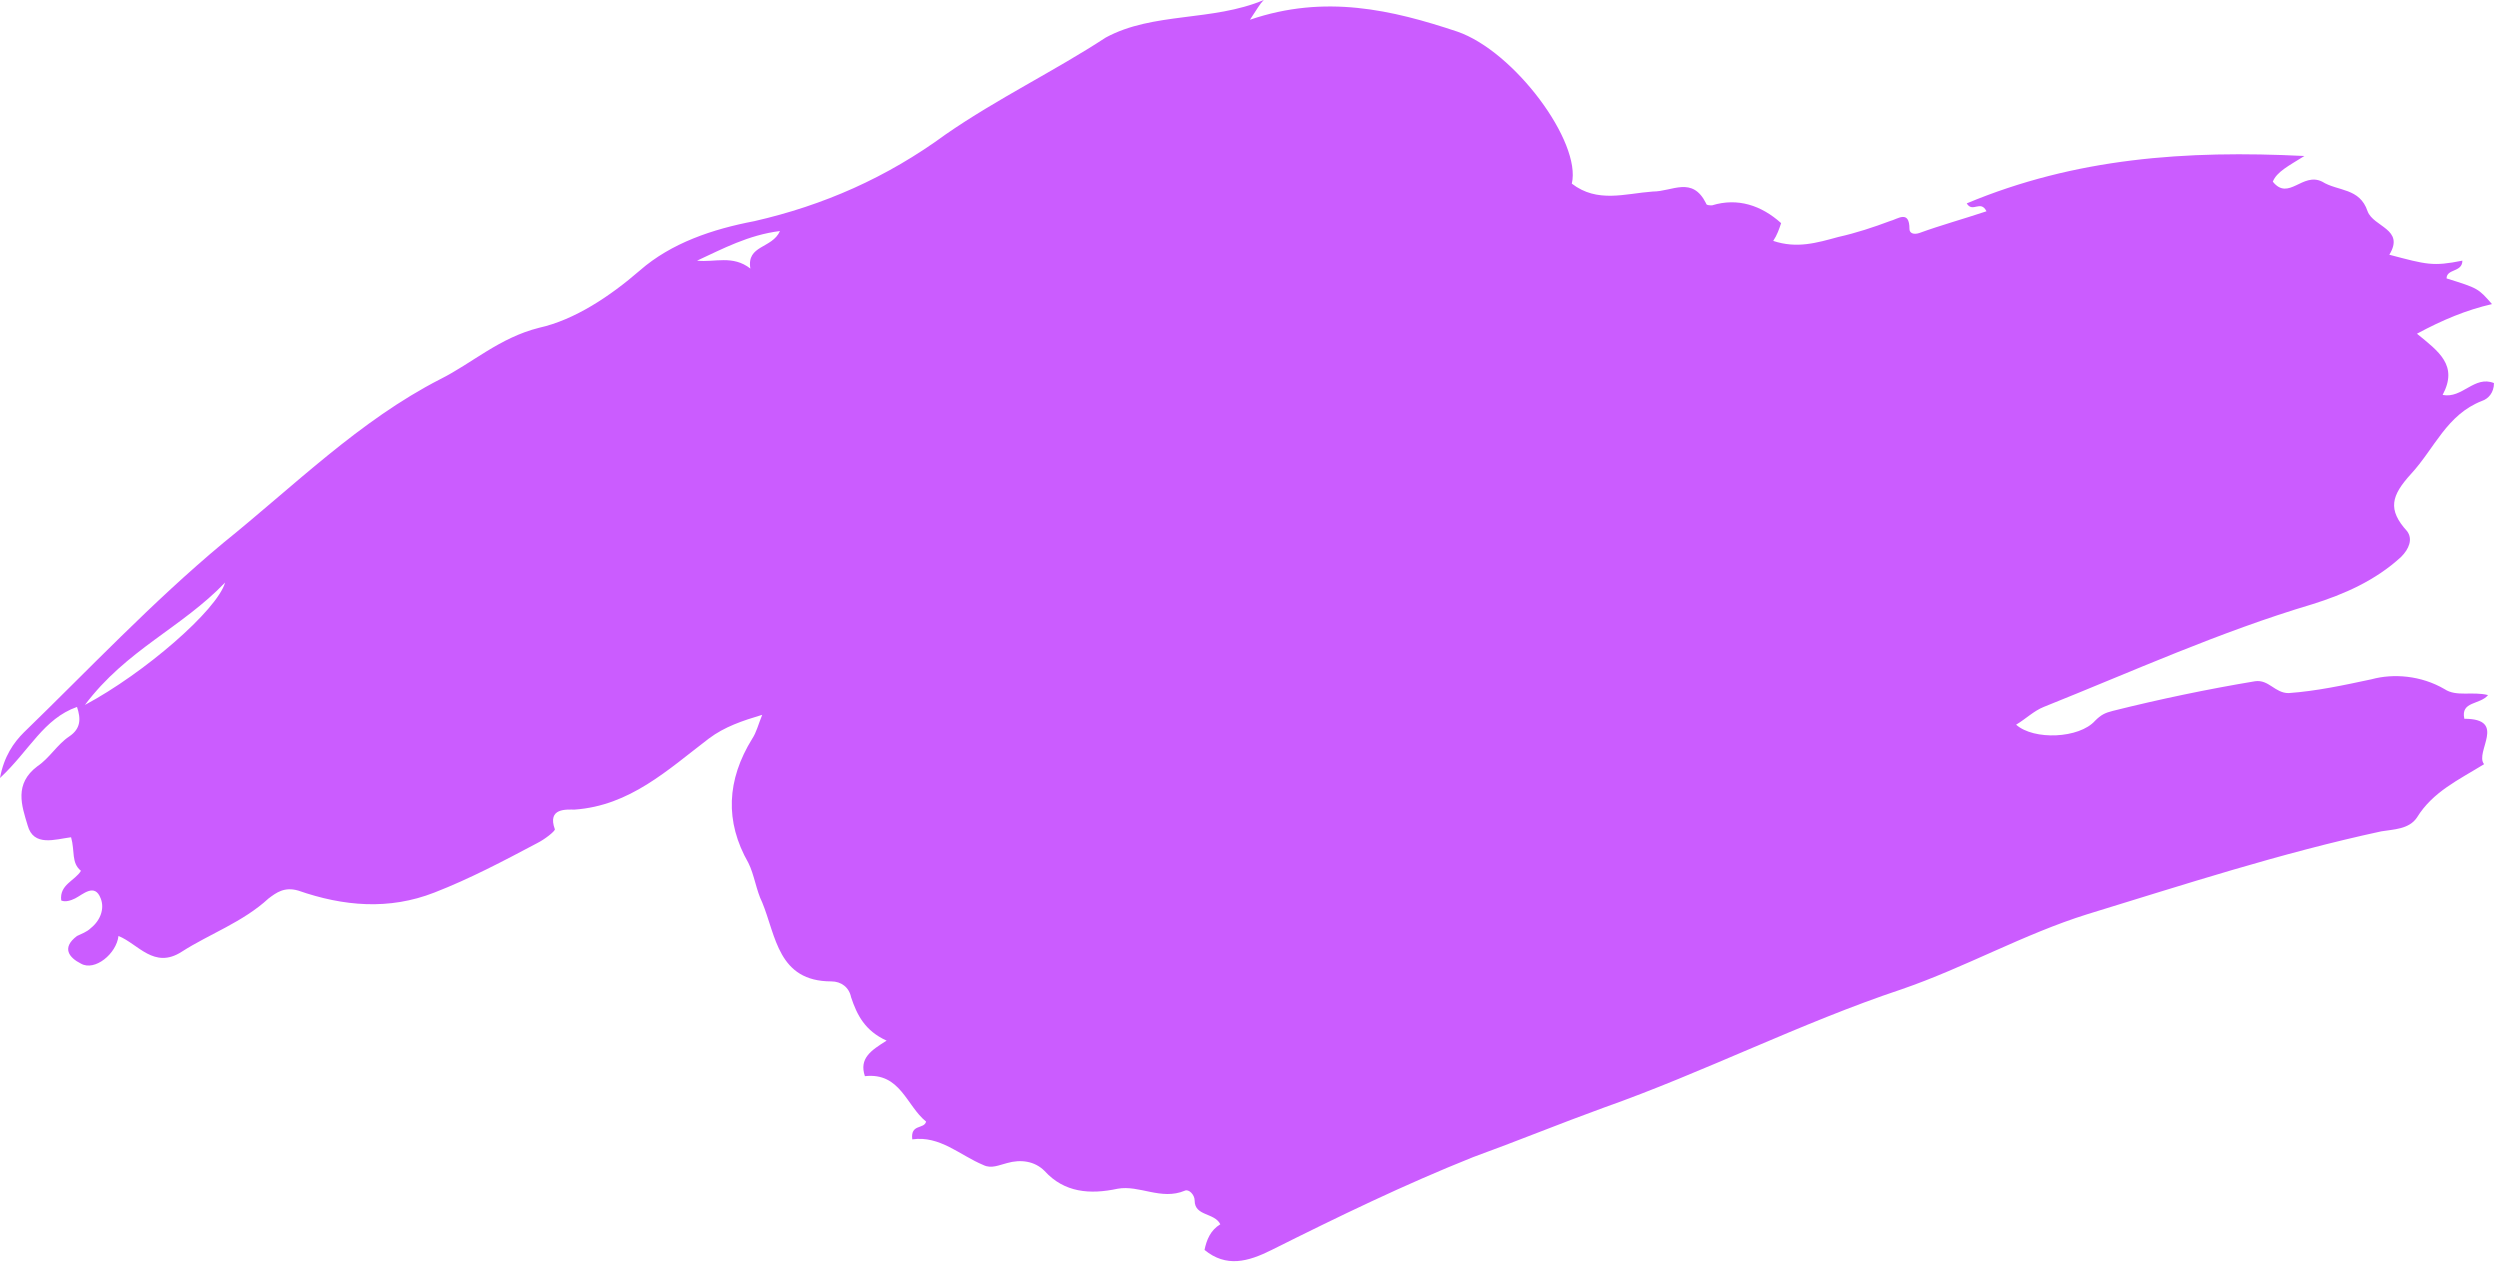 <?xml version="1.0" encoding="UTF-8"?> <svg xmlns="http://www.w3.org/2000/svg" width="276" height="140" viewBox="0 0 276 140" fill="none"> <path d="M139.52 0C139.084 0.436 138.866 0.872 137.994 2.18C146.278 -0.654 153.69 1.09 160.884 3.488C167.206 5.668 174.618 15.696 173.528 20.274C176.362 22.454 179.414 21.364 182.466 21.146C184.646 21.146 186.826 19.402 188.352 22.454C188.352 22.672 188.788 22.672 189.006 22.672C191.84 21.8 194.456 22.672 196.636 24.634C196.418 25.288 196.2 25.942 195.764 26.596C198.38 27.468 200.56 26.814 202.958 26.16C204.92 25.724 206.882 25.07 208.626 24.416C209.498 24.198 210.806 23.108 210.806 25.288C210.806 25.724 211.242 25.942 211.896 25.724C214.294 24.852 216.692 24.198 219.308 23.326C218.654 22.018 217.782 23.544 217.128 22.454C229.118 17.44 241.326 16.568 254.406 17.222C252.662 18.312 251.354 18.966 250.918 20.056C252.662 22.236 254.188 18.966 256.368 20.056C258.112 21.146 260.51 20.71 261.382 23.326C262.036 25.07 265.524 25.288 263.78 28.122C267.922 29.212 268.576 29.43 271.846 28.776C271.846 30.084 270.102 29.648 270.102 30.738C273.59 31.828 273.59 31.828 275.116 33.572C272.282 34.226 269.666 35.316 266.832 36.842C269.23 38.804 271.41 40.33 269.666 43.6C271.846 44.036 273.154 41.42 275.334 42.292C275.334 43.382 274.68 44.036 274.026 44.254C270.102 45.78 268.794 49.486 266.178 52.32C263.998 54.718 263.562 56.244 265.742 58.642C266.396 59.514 265.96 60.604 265.088 61.476C262.254 64.092 258.766 65.618 255.278 66.708C245.032 69.76 235.44 74.12 225.63 78.044C224.54 78.48 223.668 79.352 222.578 80.006C224.54 81.75 229.554 81.532 231.298 79.57C231.952 78.916 232.388 78.698 233.26 78.48C238.492 77.172 243.724 76.082 248.956 75.21C250.482 74.992 251.136 76.518 252.662 76.518C255.714 76.3 258.766 75.646 261.818 74.992C264.216 74.338 267.268 74.556 269.884 76.082C271.192 76.954 272.936 76.3 274.68 76.736C273.808 77.826 271.628 77.39 272.064 79.352C276.86 79.352 273.154 83.058 274.244 84.366C271.41 86.11 268.576 87.418 266.832 90.252C265.96 91.56 264.216 91.56 262.908 91.778C251.79 94.176 241.108 97.664 230.426 100.934C223.45 103.114 216.91 106.82 209.934 109.218C198.816 112.924 188.134 118.374 177.016 122.298C172.22 124.042 167.424 126.004 162.628 127.748C154.998 130.8 147.804 134.288 140.392 137.994C137.776 139.302 135.378 139.956 132.98 137.994C133.198 136.904 133.634 135.814 134.724 135.16C134.07 133.852 131.89 134.288 131.89 132.544C131.89 131.89 131.236 131.236 130.8 131.454C128.184 132.544 125.786 130.8 123.388 131.236C120.336 131.89 117.502 131.672 115.322 129.274C114.232 128.184 112.706 127.966 111.18 128.402C110.308 128.62 109.436 129.056 108.564 128.62C105.948 127.53 103.768 125.35 100.716 125.786C100.498 124.042 102.024 124.696 102.242 123.824C100.062 122.08 99.408 118.374 95.484 118.81C94.83 116.848 96.138 115.976 97.882 114.886C95.484 113.796 94.612 112.052 93.958 110.09C93.74 109 92.868 108.346 91.778 108.346C85.892 108.346 85.674 103.332 84.148 99.626C83.494 98.318 83.276 96.574 82.622 95.266C80.006 90.688 80.224 86.11 83.058 81.532C83.494 80.878 83.712 80.006 84.148 78.916C81.968 79.57 80.006 80.224 78.262 81.532C73.684 85.02 69.542 88.944 63.438 89.38C62.566 89.38 60.386 89.162 61.258 91.56C61.258 91.778 60.168 92.65 59.296 93.086C55.59 95.048 51.884 97.01 47.96 98.536C42.946 100.498 37.932 100.062 32.918 98.318C31.392 97.882 30.52 98.536 29.648 99.19C26.814 101.806 23.108 103.114 20.056 105.076C17.004 107.038 15.26 104.204 13.08 103.332C12.862 105.294 10.464 107.256 8.938 106.384C7.63 105.73 6.758 104.64 8.502 103.332C8.938 103.114 9.592 102.896 10.028 102.46C11.118 101.588 11.554 100.28 11.118 99.19C10.464 97.446 9.156 98.754 8.284 99.19C7.848 99.408 7.194 99.626 6.758 99.408C6.54 97.664 8.284 97.228 8.938 96.138C7.848 95.266 8.284 93.958 7.848 92.432C6.104 92.65 3.706 93.522 3.052 91.124C2.398 88.944 1.526 86.546 4.142 84.584C5.45 83.712 6.322 82.186 7.63 81.314C8.938 80.442 8.938 79.352 8.502 78.044C4.796 79.352 3.27 82.84 0 85.892C0.436 83.494 1.526 81.968 2.616 80.878C9.81 73.902 16.786 66.49 24.634 59.95C32.482 53.628 39.676 46.434 48.614 41.856C52.102 40.112 55.154 37.278 59.514 36.188C63.438 35.316 67.362 32.7 70.632 29.866C74.12 26.814 78.698 25.288 83.276 24.416C90.906 22.672 97.882 19.62 104.422 14.824C110.09 10.9 116.412 7.848 122.08 4.142C127.312 1.308 133.852 2.398 139.52 0ZM9.374 77.826C15.914 74.338 23.98 67.362 24.852 64.31C20.056 69.324 13.952 71.722 9.374 77.826ZM86.11 25.506C82.622 25.942 79.788 27.468 76.954 28.776C78.916 28.994 80.878 28.122 82.84 29.648C82.404 27.032 85.238 27.468 86.11 25.506Z" fill="#CB5CFF"></path> </svg> 